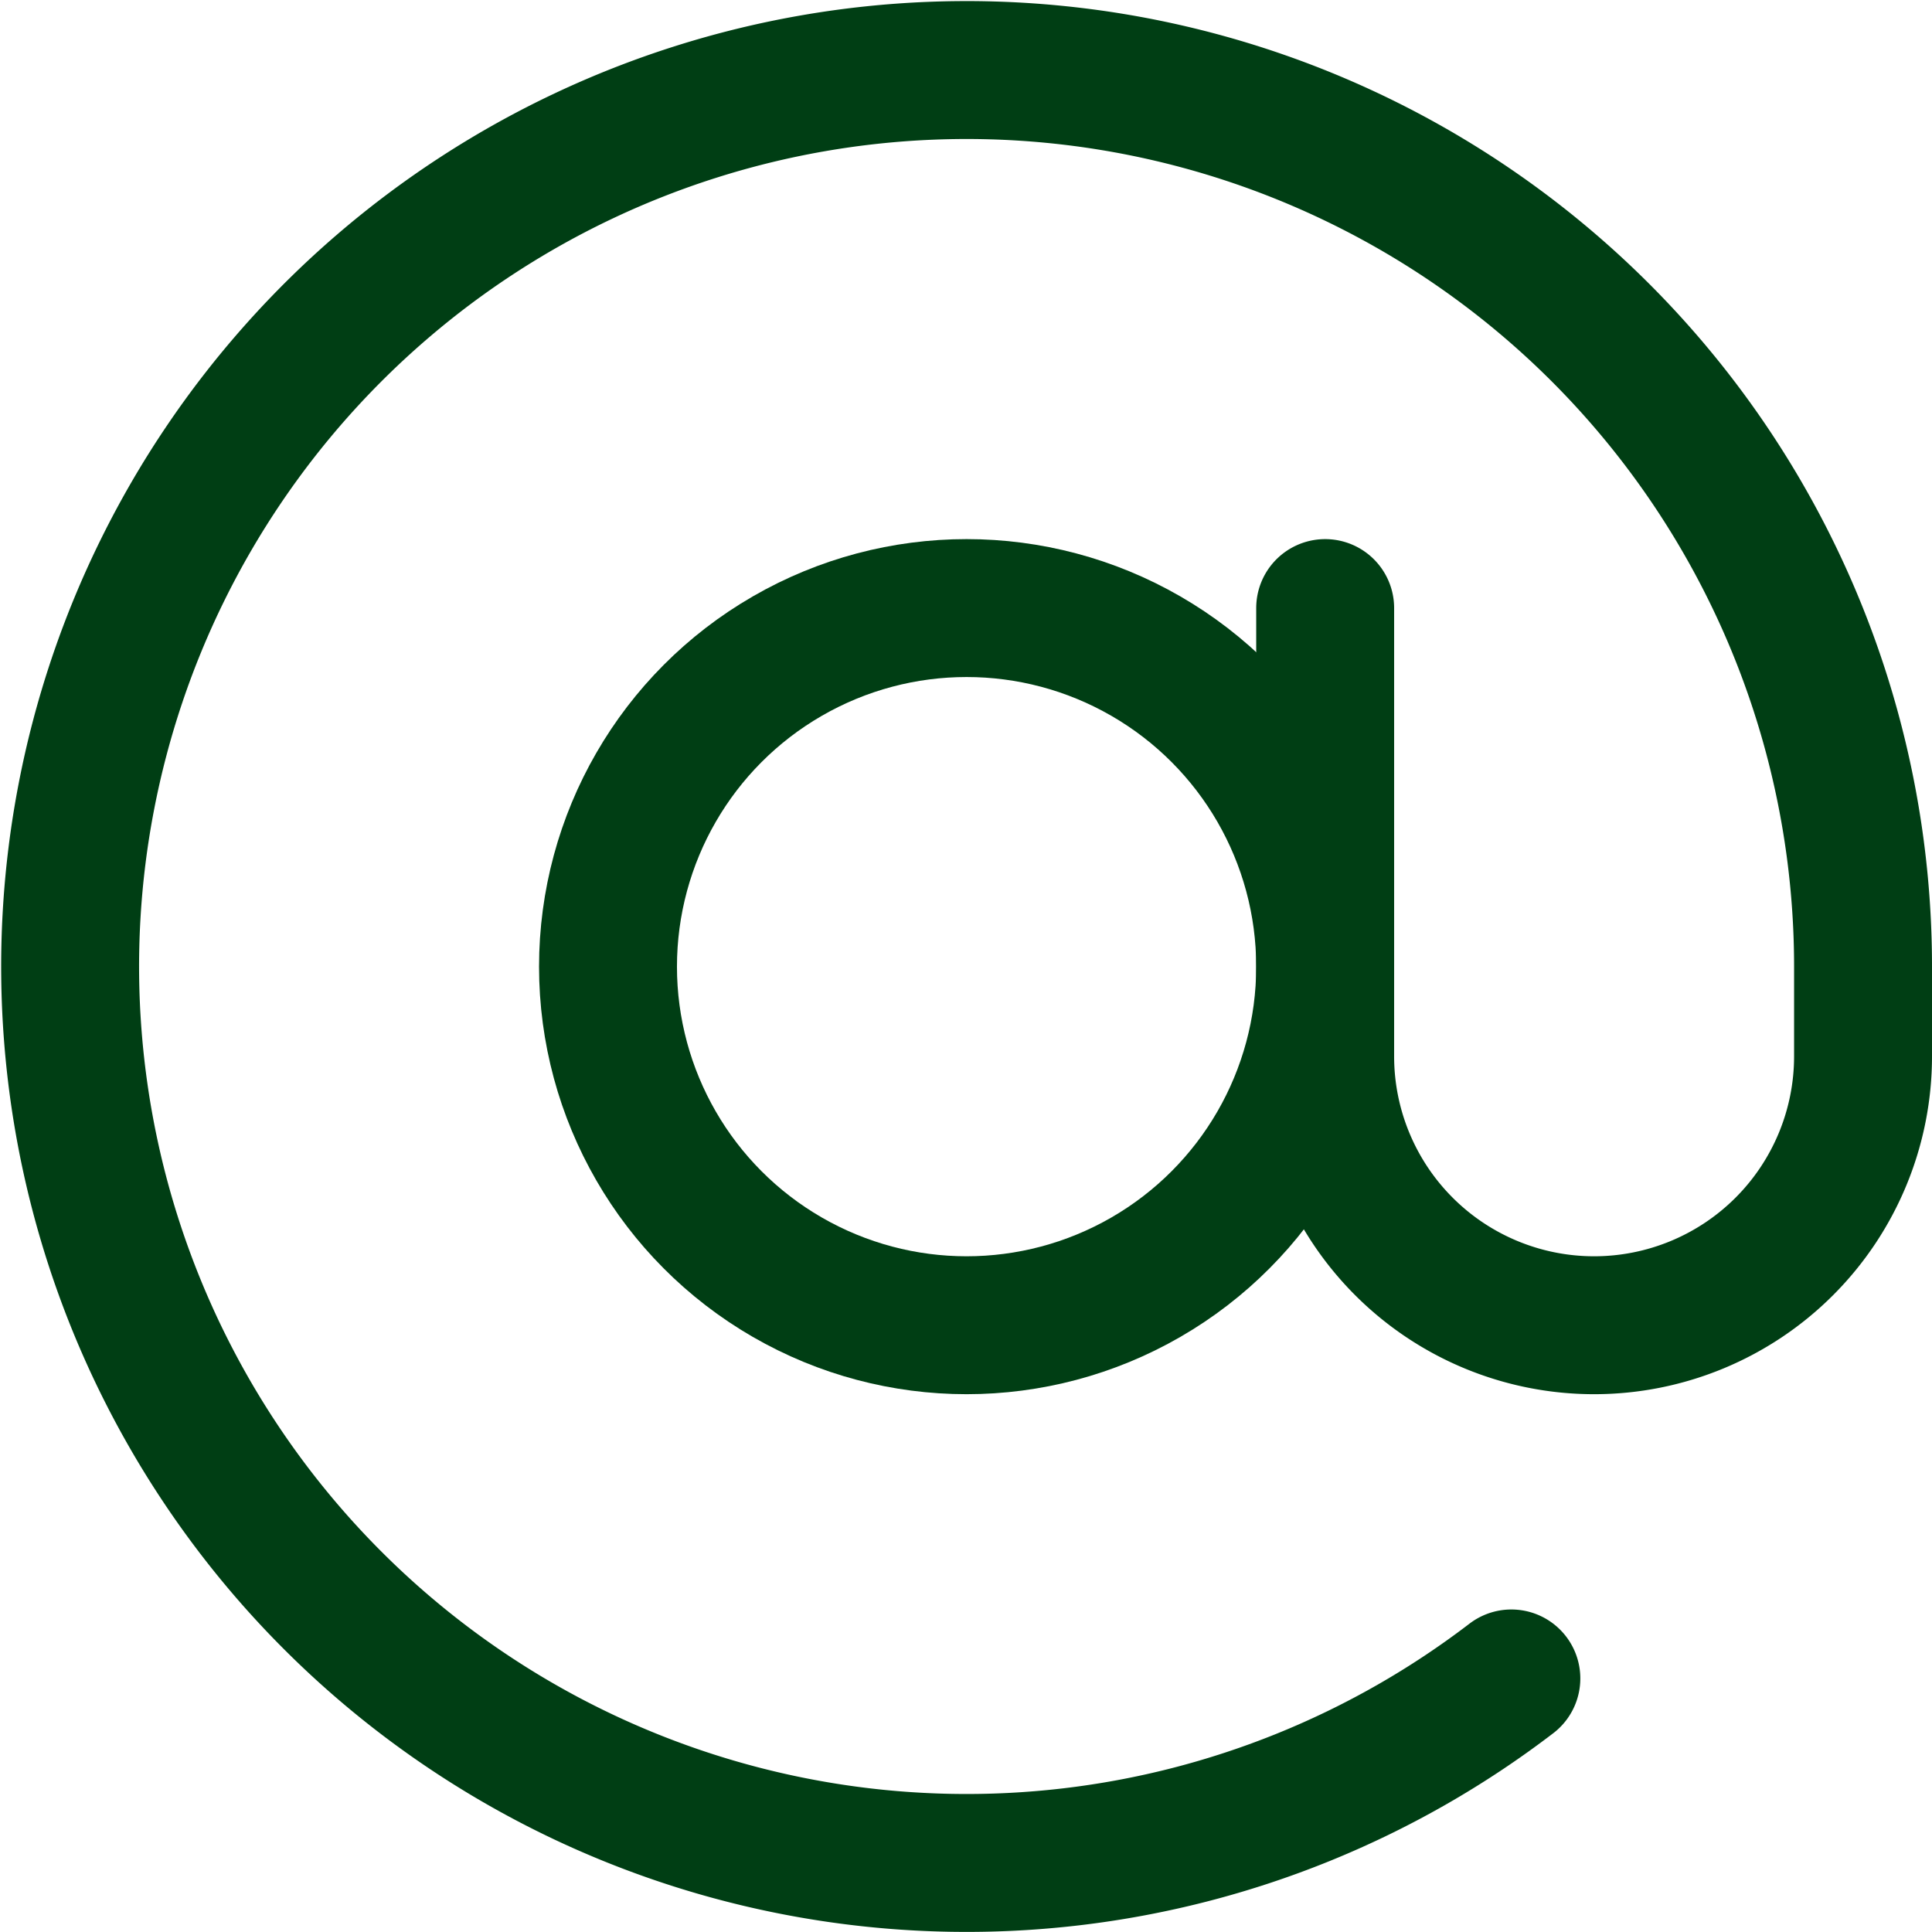 <svg xmlns="http://www.w3.org/2000/svg" width="28.017" height="28.018" viewBox="0 0 28.017 28.018">
  <g id="Groupe_35296" data-name="Groupe 35296" transform="translate(-731.484 -648.982)">
    <circle id="Ellipse_32" data-name="Ellipse 32" cx="5.2" cy="5.2" r="5.2" transform="translate(740.301 657.8)" fill="none" stroke="#003e14" stroke-linecap="round" stroke-linejoin="round" stroke-width="2"/>
    <path id="Tracé_1248" data-name="Tracé 1248" d="M20.2,9.8v6.5a3.9,3.9,0,1,0,7.8,0V15a13,13,0,1,0-5.1,10.322" transform="translate(730.501 648)" fill="none" stroke="#003e14" stroke-linecap="round" stroke-linejoin="round" stroke-width="2"/>
  </g>
</svg>
